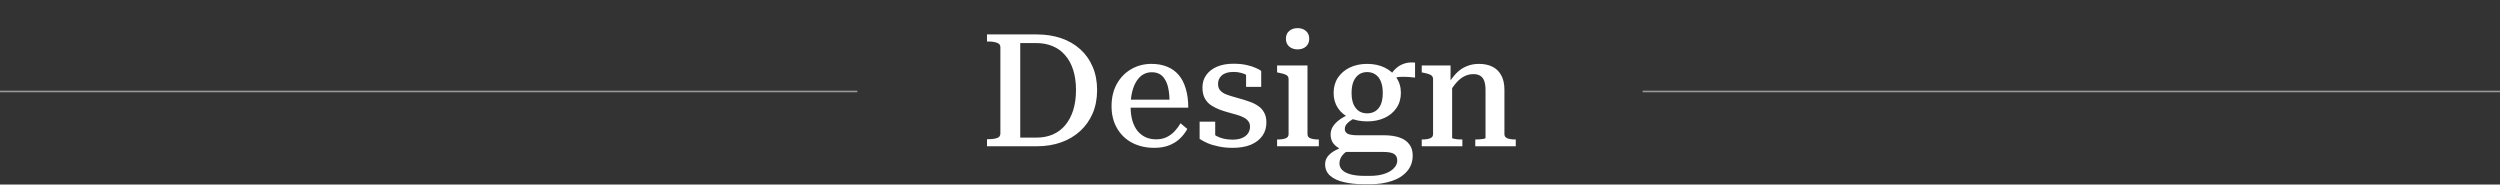 <svg width="1111" height="82" viewBox="0 0 1111 82" fill="none" xmlns="http://www.w3.org/2000/svg">
<rect x="0" y="0" width="1111" height="82" fill="#333333" stroke="none"/>
<line y1="40.65" x2="381" y2="40.65" stroke="#9D9999" stroke-width="0.7"/>
<line x1="730" y1="40.65" x2="1111" y2="40.65" stroke="#9D9999" stroke-width="0.7"/>
<path d="M438.622 18.45V15.3H460.742C464.709 15.3 468.326 15.86 471.592 16.98C474.859 18.1 477.682 19.733 480.062 21.88C482.442 24.027 484.286 26.64 485.592 29.72C486.899 32.753 487.552 36.183 487.552 40.01C487.552 43.837 486.899 47.29 485.592 50.37C484.286 53.403 482.442 56.017 480.062 58.21C477.682 60.403 474.859 62.083 471.592 63.25C468.326 64.417 464.709 65 460.742 65H438.622V61.85H439.322C440.816 61.85 442.052 61.687 443.032 61.36C444.059 61.033 444.572 60.357 444.572 59.33V20.97C444.572 19.99 444.059 19.337 443.032 19.01C442.052 18.637 440.816 18.45 439.322 18.45H438.622ZM460.672 19.15H453.392V61.15H460.672C463.332 61.15 465.736 60.683 467.882 59.75C470.029 58.817 471.849 57.463 473.342 55.69C474.882 53.87 476.072 51.653 476.912 49.04C477.752 46.38 478.172 43.37 478.172 40.01C478.172 36.65 477.752 33.663 476.912 31.05C476.072 28.437 474.882 26.267 473.342 24.54C471.849 22.767 470.029 21.437 467.882 20.55C465.736 19.617 463.332 19.15 460.672 19.15ZM502.443 47.29C502.443 49.67 502.7 51.77 503.213 53.59C503.773 55.41 504.543 56.95 505.523 58.21C506.55 59.423 507.763 60.357 509.163 61.01C510.563 61.617 512.103 61.92 513.783 61.92C515.65 61.92 517.26 61.57 518.613 60.87C519.966 60.17 521.133 59.283 522.113 58.21C523.093 57.137 523.933 55.993 524.633 54.78L527.643 57.3C526.757 58.933 525.613 60.403 524.213 61.71C522.86 62.97 521.25 63.95 519.383 64.65C517.516 65.35 515.37 65.7 512.943 65.7C509.303 65.7 506.036 64.953 503.143 63.46C500.296 61.967 498.056 59.82 496.423 57.02C494.79 54.22 493.973 50.953 493.973 47.22C493.973 43.44 494.743 40.15 496.283 37.35C497.87 34.503 499.993 32.31 502.653 30.77C505.36 29.183 508.37 28.39 511.683 28.39C514.343 28.39 516.676 28.81 518.683 29.65C520.69 30.443 522.393 31.657 523.793 33.29C525.193 34.923 526.243 36.953 526.943 39.38C527.69 41.807 528.063 44.63 528.063 47.85H500.413L500.343 44.28H521.623L519.803 45.61C519.756 43.23 519.57 41.2 519.243 39.52C518.916 37.793 518.403 36.393 517.703 35.32C517.05 34.2 516.233 33.383 515.253 32.87C514.273 32.357 513.13 32.1 511.823 32.1C510.47 32.1 509.21 32.427 508.043 33.08C506.923 33.733 505.943 34.713 505.103 36.02C504.263 37.28 503.61 38.867 503.143 40.78C502.676 42.647 502.443 44.817 502.443 47.29ZM555.508 56.25C555.508 55.317 555.251 54.523 554.738 53.87C554.271 53.217 553.618 52.68 552.778 52.26C551.938 51.793 550.958 51.397 549.838 51.07C548.765 50.743 547.598 50.417 546.338 50.09C544.938 49.717 543.538 49.273 542.138 48.76C540.738 48.247 539.431 47.593 538.218 46.8C537.051 46.007 536.118 44.98 535.418 43.72C534.718 42.413 534.368 40.803 534.368 38.89C534.368 36.743 534.928 34.9 536.048 33.36C537.168 31.773 538.755 30.537 540.808 29.65C542.861 28.763 545.311 28.32 548.158 28.32C550.351 28.32 552.288 28.507 553.968 28.88C555.648 29.253 557.025 29.697 558.098 30.21C559.218 30.677 560.011 31.12 560.478 31.54V38.61H553.758V31.89C554.271 31.89 554.691 32.007 555.018 32.24C555.391 32.427 555.671 32.707 555.858 33.08C556.045 33.407 556.138 33.757 556.138 34.13C556.185 34.503 556.138 34.83 555.998 35.11C555.485 34.457 554.855 33.897 554.108 33.43C553.361 32.963 552.498 32.613 551.518 32.38C550.538 32.1 549.441 31.96 548.228 31.96C545.895 31.96 544.145 32.473 542.978 33.5C541.858 34.48 541.298 35.74 541.298 37.28C541.298 38.353 541.555 39.24 542.068 39.94C542.581 40.593 543.281 41.153 544.168 41.62C545.101 42.04 546.128 42.413 547.248 42.74C548.415 43.067 549.628 43.417 550.888 43.79C552.288 44.163 553.688 44.607 555.088 45.12C556.535 45.587 557.841 46.217 559.008 47.01C560.175 47.757 561.085 48.737 561.738 49.95C562.438 51.117 562.788 52.61 562.788 54.43C562.788 56.67 562.205 58.63 561.038 60.31C559.871 61.99 558.168 63.32 555.928 64.3C553.688 65.233 550.981 65.7 547.808 65.7C545.475 65.7 543.375 65.49 541.508 65.07C539.641 64.697 538.008 64.207 536.608 63.6C535.208 62.993 534.041 62.363 533.108 61.71V54.08H540.038V62.55C539.385 62.223 538.871 61.873 538.498 61.5C538.171 61.127 537.938 60.777 537.798 60.45C537.658 60.077 537.611 59.727 537.658 59.4C537.751 59.027 537.891 58.7 538.078 58.42C538.778 59.213 539.618 59.89 540.598 60.45C541.578 60.963 542.651 61.36 543.818 61.64C545.031 61.92 546.338 62.06 547.738 62.06C549.371 62.06 550.748 61.827 551.868 61.36C553.035 60.893 553.921 60.24 554.528 59.4C555.181 58.513 555.508 57.463 555.508 56.25ZM576.638 21.95C575.145 21.95 573.908 21.53 572.928 20.69C571.948 19.85 571.458 18.683 571.458 17.19C571.458 15.743 571.948 14.6 572.928 13.76C573.908 12.92 575.145 12.5 576.638 12.5C578.178 12.5 579.415 12.92 580.348 13.76C581.328 14.6 581.818 15.743 581.818 17.19C581.818 18.683 581.328 19.85 580.348 20.69C579.415 21.53 578.178 21.95 576.638 21.95ZM581.048 29.09V59.61C581.048 60.543 581.515 61.173 582.448 61.5C583.381 61.827 584.571 61.99 586.018 61.99H586.088V65H567.538V61.99H567.678C569.125 61.99 570.315 61.827 571.248 61.5C572.181 61.173 572.648 60.543 572.648 59.61V35.18C572.648 34.247 572.275 33.617 571.528 33.29C570.828 32.917 569.731 32.59 568.238 32.31L567.538 32.17V29.09H581.048ZM628.851 34.48C626.891 34.247 625.211 34.13 623.811 34.13C622.411 34.083 621.245 34.2 620.311 34.48C619.378 34.76 618.585 35.25 617.931 35.95L616.951 34.97C617.651 33.663 618.398 32.543 619.191 31.61C620.031 30.63 620.941 29.837 621.921 29.23C622.948 28.623 624.021 28.203 625.141 27.97C626.261 27.737 627.498 27.69 628.851 27.83V34.48ZM607.571 53.94C604.678 53.94 602.088 53.427 599.801 52.4C597.561 51.373 595.811 49.903 594.551 47.99C593.291 46.077 592.661 43.837 592.661 41.27C592.661 38.703 593.291 36.463 594.551 34.55C595.858 32.59 597.631 31.073 599.871 30C602.111 28.927 604.678 28.39 607.571 28.39C610.465 28.39 613.031 28.927 615.271 30C617.511 31.073 619.285 32.59 620.591 34.55C621.898 36.463 622.551 38.703 622.551 41.27C622.551 43.837 621.898 46.077 620.591 47.99C619.285 49.903 617.511 51.373 615.271 52.4C613.031 53.427 610.465 53.94 607.571 53.94ZM607.571 50.37C608.971 50.37 610.185 50.043 611.211 49.39C612.285 48.69 613.101 47.687 613.661 46.38C614.221 45.027 614.501 43.323 614.501 41.27C614.501 39.263 614.221 37.583 613.661 36.23C613.101 34.83 612.285 33.78 611.211 33.08C610.185 32.38 608.971 32.03 607.571 32.03C606.171 32.03 604.958 32.38 603.931 33.08C602.905 33.78 602.088 34.83 601.481 36.23C600.921 37.583 600.641 39.263 600.641 41.27C600.641 43.277 600.921 44.957 601.481 46.31C602.088 47.663 602.905 48.69 603.931 49.39C604.958 50.043 606.171 50.37 607.571 50.37ZM606.101 81.87C602.881 81.87 599.965 81.567 597.351 80.96C594.738 80.4 592.661 79.443 591.121 78.09C589.628 76.783 588.881 75.08 588.881 72.98C588.881 71.813 589.208 70.74 589.861 69.76C590.515 68.827 591.495 67.963 592.801 67.17C594.155 66.377 595.881 65.607 597.981 64.86L599.941 66.54C598.821 67.053 597.911 67.637 597.211 68.29C596.558 68.943 596.068 69.62 595.741 70.32C595.415 71.02 595.251 71.767 595.251 72.56C595.251 73.727 595.648 74.707 596.441 75.5C597.235 76.34 598.471 76.993 600.151 77.46C601.831 77.927 603.955 78.16 606.521 78.16H608.691C611.211 78.16 613.381 77.857 615.201 77.25C617.021 76.643 618.421 75.827 619.401 74.8C620.428 73.773 620.941 72.607 620.941 71.3C620.941 69.993 620.475 69.037 619.541 68.43C618.655 67.823 616.975 67.52 614.501 67.52H597.281L597.211 67.03C595.811 66.377 594.668 65.7 593.781 65C592.895 64.253 592.265 63.46 591.891 62.62C591.518 61.733 591.331 60.8 591.331 59.82C591.331 58.56 591.635 57.417 592.241 56.39C592.895 55.317 593.828 54.313 595.041 53.38C596.255 52.447 597.748 51.607 599.521 50.86L602.321 52.4C601.341 52.867 600.501 53.357 599.801 53.87C599.101 54.383 598.565 54.92 598.191 55.48C597.818 56.04 597.631 56.67 597.631 57.37C597.631 58.303 598.075 59.003 598.961 59.47C599.895 59.89 601.225 60.1 602.951 60.1H614.711C617.558 60.1 619.938 60.427 621.851 61.08C623.811 61.733 625.281 62.737 626.261 64.09C627.288 65.397 627.801 67.077 627.801 69.13C627.801 71.93 626.938 74.287 625.211 76.2C623.531 78.113 621.268 79.537 618.421 80.47C615.575 81.403 612.425 81.87 608.971 81.87H606.101ZM631.817 65V61.99H631.887C632.867 61.99 633.73 61.92 634.477 61.78C635.224 61.64 635.807 61.407 636.227 61.08C636.647 60.707 636.857 60.217 636.857 59.61V35.18C636.857 34.573 636.694 34.107 636.367 33.78C636.087 33.407 635.62 33.127 634.967 32.94C634.314 32.707 633.497 32.497 632.517 32.31L631.817 32.17V29.09H644.627V36.58L645.327 37.07V61.29C645.327 61.43 645.56 61.547 646.027 61.64C646.494 61.733 647.054 61.827 647.707 61.92C648.407 61.967 649.084 61.99 649.737 61.99H649.877V65H631.817ZM673.607 65H655.617V61.99H655.687C656.247 61.99 656.877 61.967 657.577 61.92C658.277 61.873 658.884 61.803 659.397 61.71C659.91 61.57 660.167 61.43 660.167 61.29V40.08C660.167 38.4 659.98 37.047 659.607 36.02C659.234 34.947 658.65 34.177 657.857 33.71C657.11 33.197 656.084 32.94 654.777 32.94C653.33 32.94 651.977 33.267 650.717 33.92C649.504 34.527 648.337 35.46 647.217 36.72C646.144 37.933 645.094 39.45 644.067 41.27L643.647 37.21C644.814 35.297 646.05 33.687 647.357 32.38C648.664 31.073 650.134 30.093 651.767 29.44C653.4 28.74 655.244 28.39 657.297 28.39C659.584 28.39 661.567 28.81 663.247 29.65C664.927 30.49 666.234 31.773 667.167 33.5C668.1 35.18 668.567 37.327 668.567 39.94V59.61C668.567 60.217 668.777 60.707 669.197 61.08C669.617 61.407 670.2 61.64 670.947 61.78C671.694 61.92 672.534 61.99 673.467 61.99H673.607V65Z" fill="white"/>
</svg>
